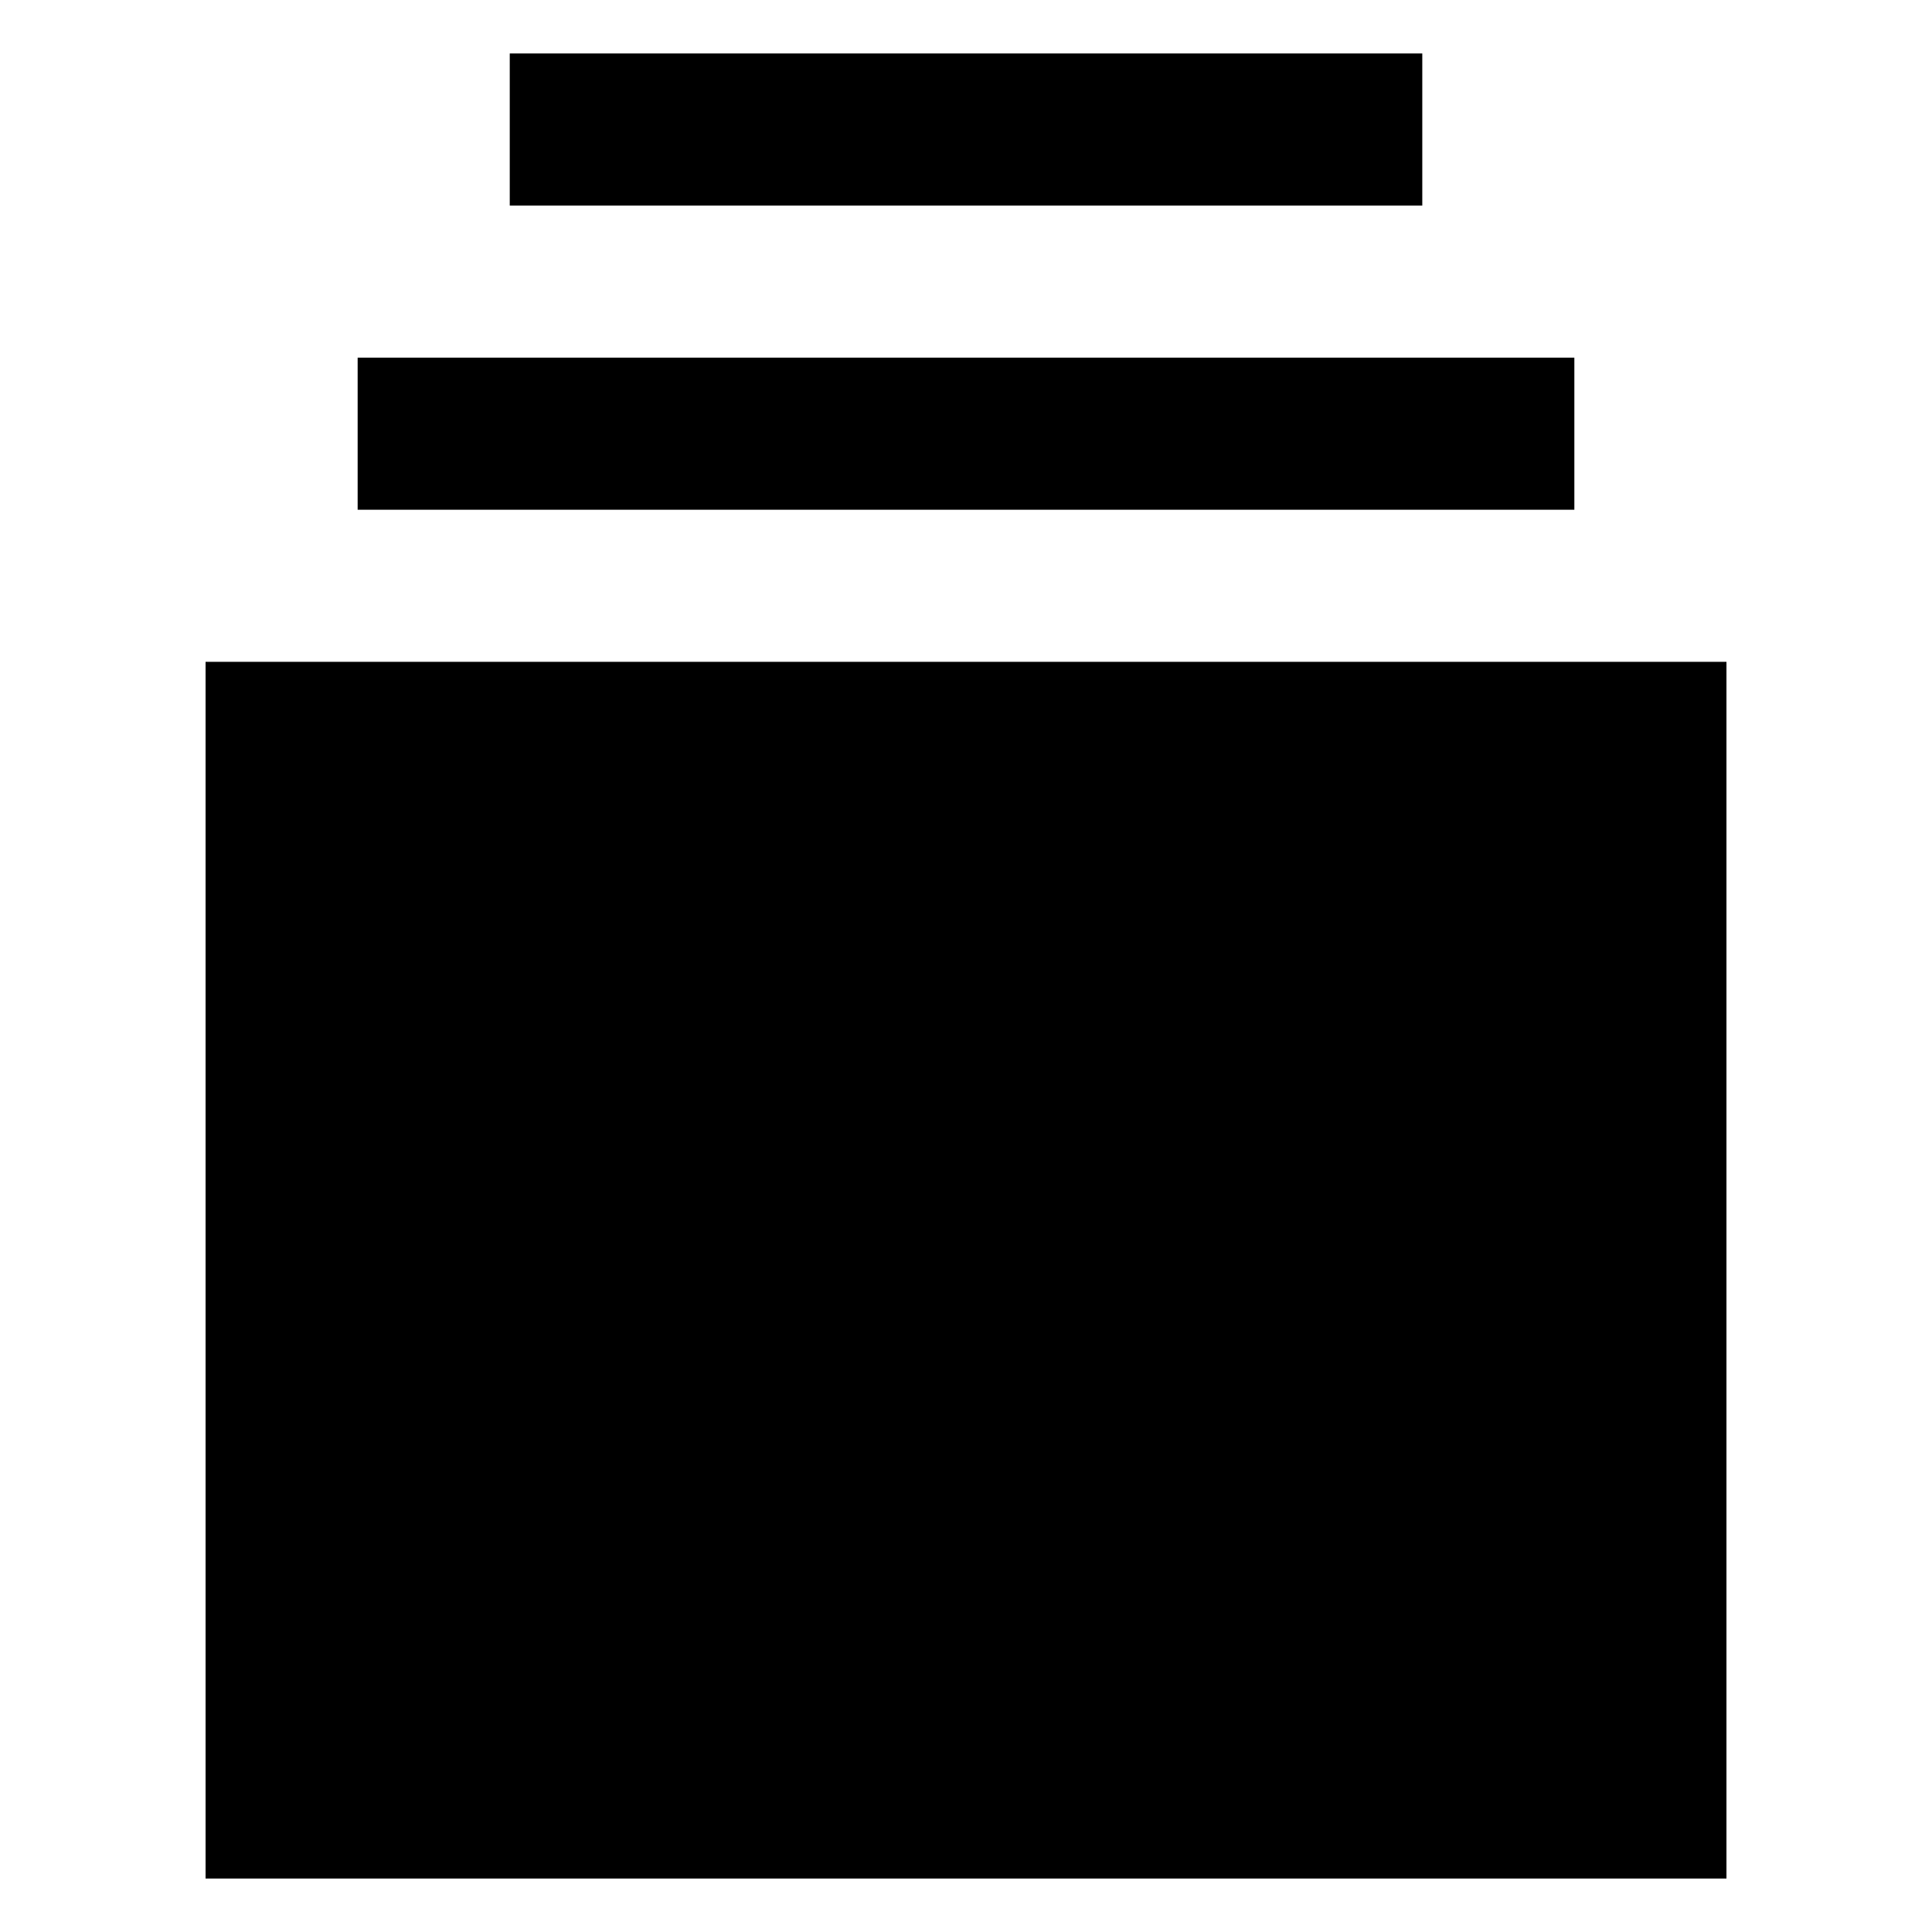 <?xml version="1.0" encoding="UTF-8"?>
<!-- Uploaded to: ICON Repo, www.iconrepo.com, Generator: ICON Repo Mixer Tools -->
<svg fill="#000000" width="800px" height="800px" version="1.1" viewBox="144 144 512 512" xmlns="http://www.w3.org/2000/svg">
 <g>
  <path d="m198.48 319.39h403.05v322.44h-403.05z"/>
  <path d="m238.78 238.78h322.44v40.305h-322.44z"/>
  <path d="m279.09 158.17h241.83v40.305h-241.83z"/>
 </g>
</svg>